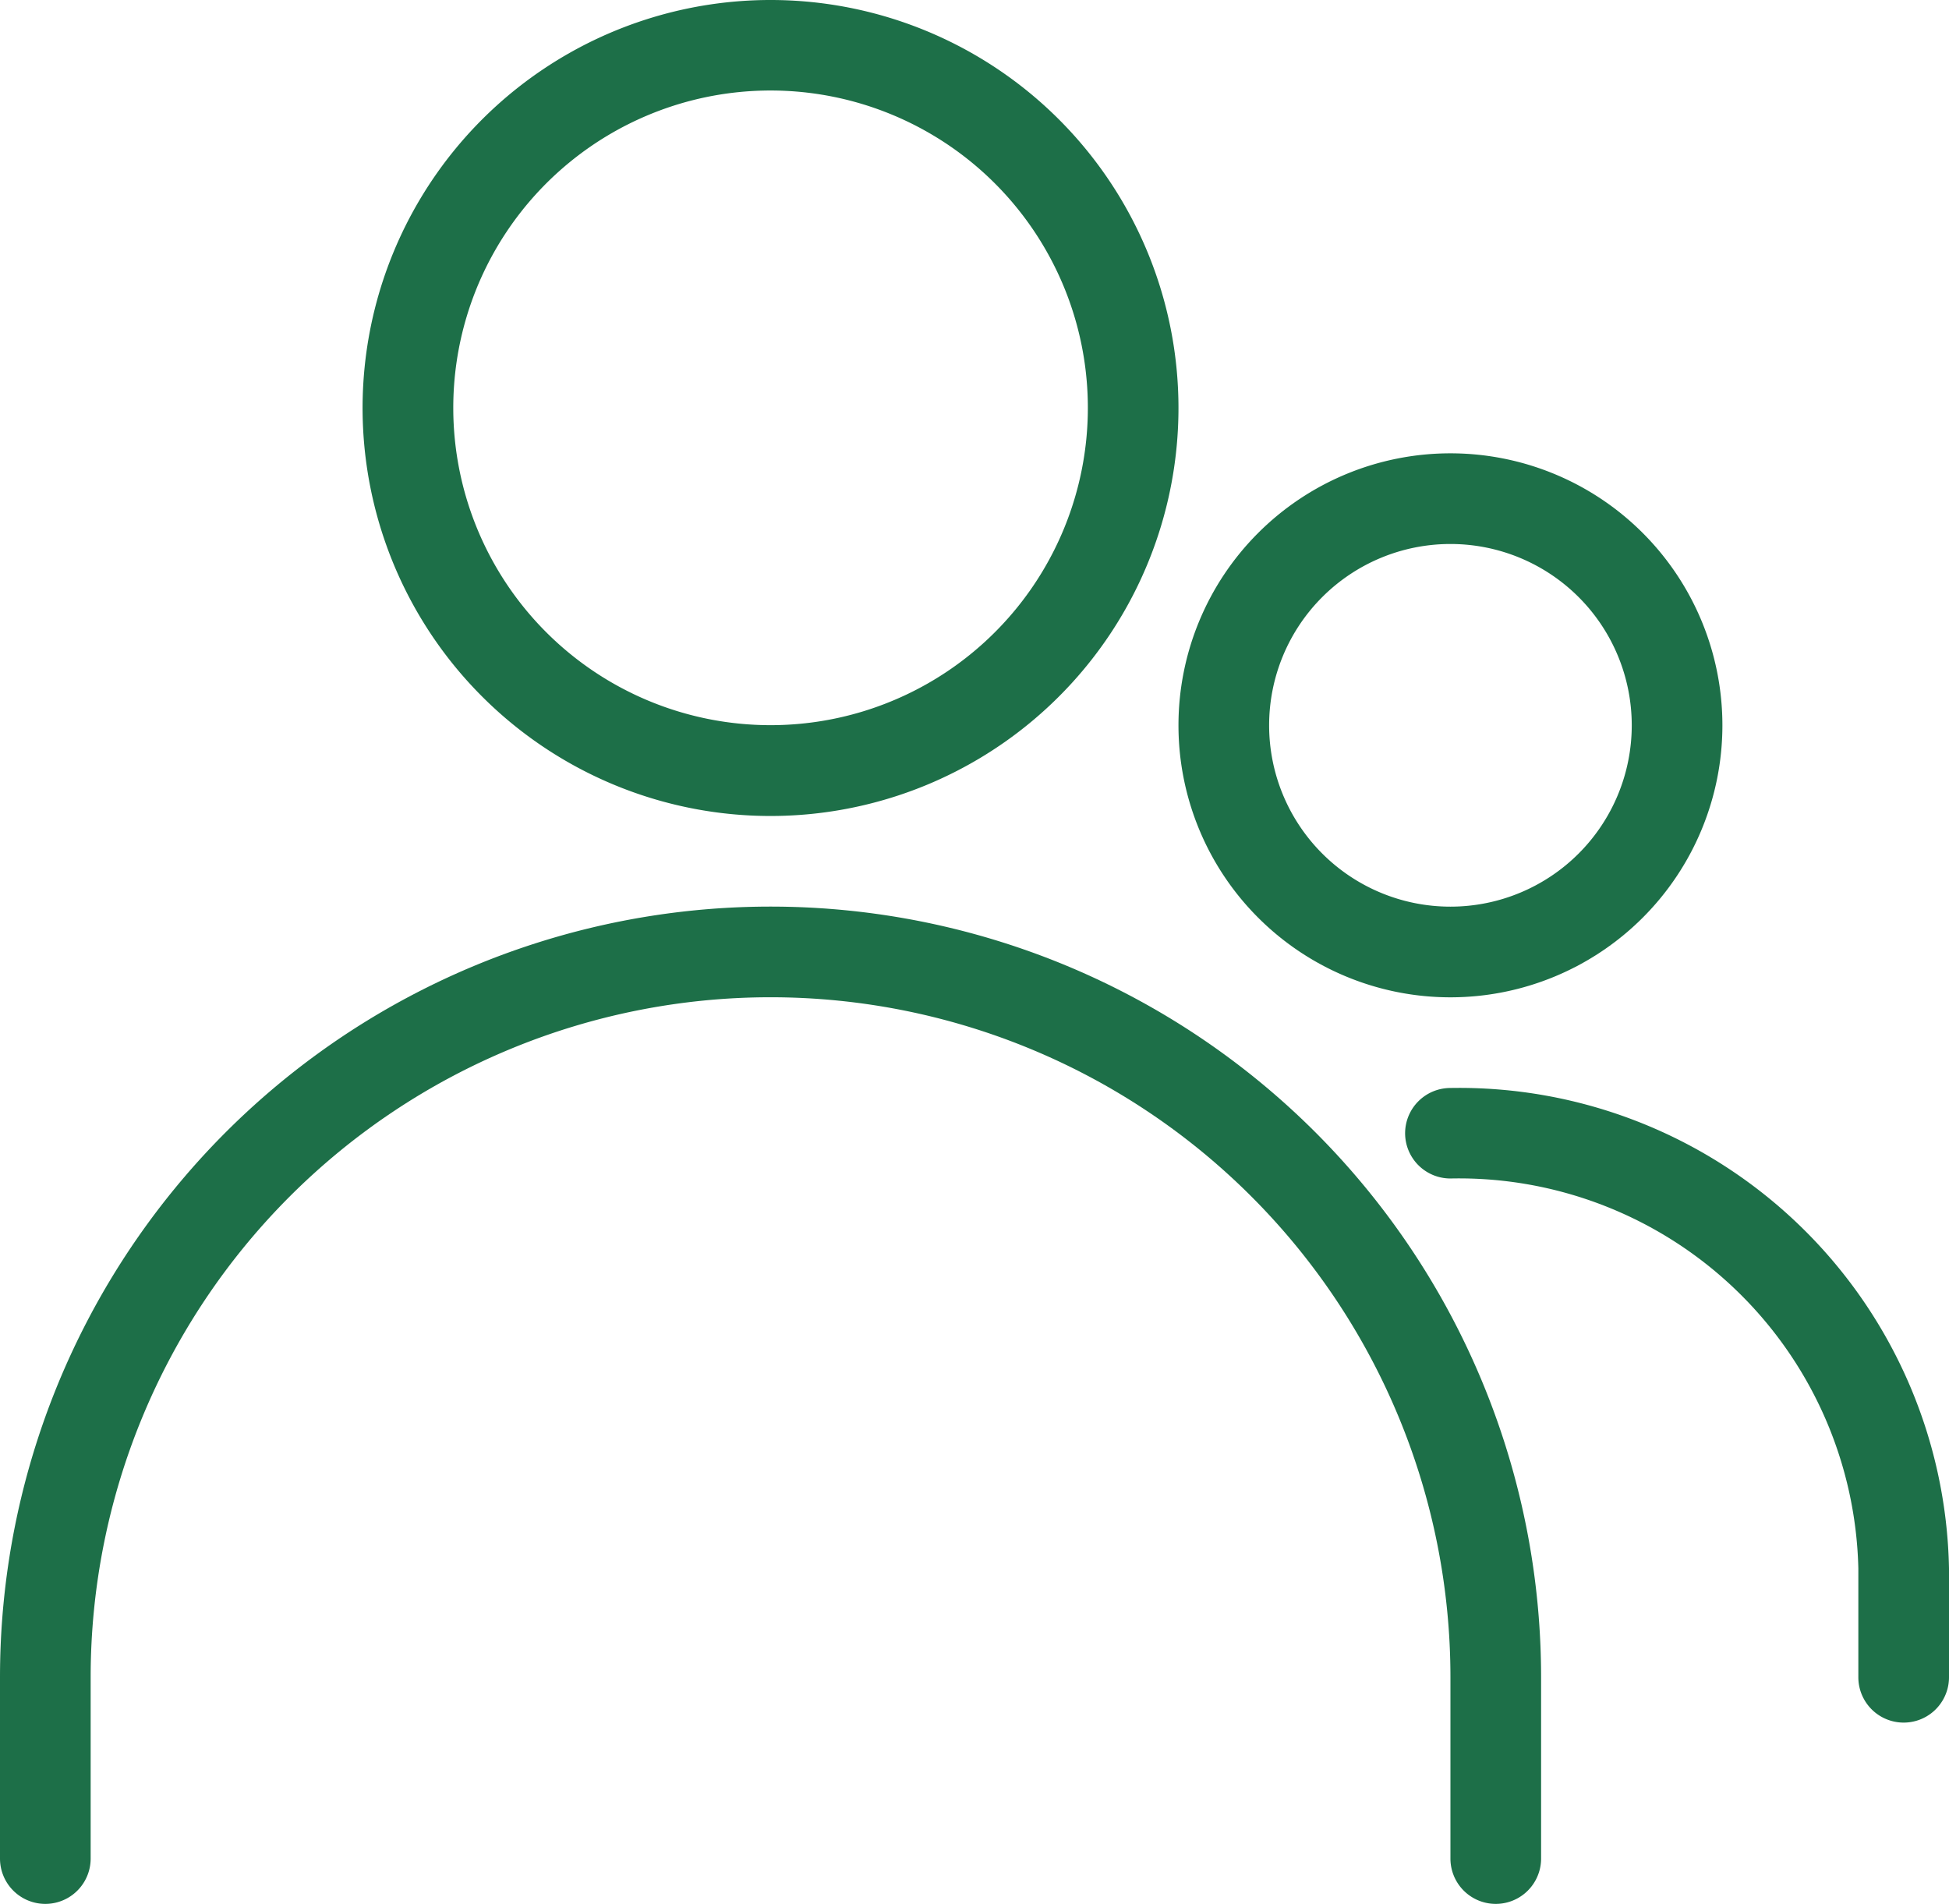 <svg xmlns="http://www.w3.org/2000/svg" width="50.265" height="49.096" viewBox="0 0 50.265 49.096">
  <g id="noun-team-5432401_1_" data-name="noun-team-5432401 (1)" transform="translate(-1.5 -2.5)">
    <path id="Path_70" data-name="Path 70" d="M16.021,2.5A10.521,10.521,0,1,0,26.541,13.021,10.521,10.521,0,0,0,16.021,2.5ZM7.838,13.021A8.183,8.183,0,1,1,16.021,21.2,8.183,8.183,0,0,1,7.838,13.021Z" transform="translate(5.352 0)" fill="#1d6f48" fill-rule="evenodd"/>
    <path id="Path_71" data-name="Path 71" d="M3.838,32.372a17.534,17.534,0,1,1,35.069,0v4.676a1.169,1.169,0,0,0,2.338,0V32.372a19.872,19.872,0,1,0-39.745,0v4.676a1.169,1.169,0,0,0,2.338,0Z" transform="translate(0 13.379)" fill="#1d6f48"/>
    <path id="Path_72" data-name="Path 72" d="M21.514,9.838a4.676,4.676,0,1,0,4.676,4.676A4.676,4.676,0,0,0,21.514,9.838ZM14.5,14.514a7.014,7.014,0,1,1,7.014,7.014A7.014,7.014,0,0,1,14.5,14.514Zm5.845,10.521a1.169,1.169,0,0,1,1.169-1.169A12.631,12.631,0,0,1,34.372,36.256v2.806a1.169,1.169,0,0,1-2.338,0V36.256A10.3,10.3,0,0,0,21.514,26.2,1.169,1.169,0,0,1,20.345,25.034Z" transform="translate(17.393 6.69)" fill="#1d6f48" fill-rule="evenodd"/>
  </g>
</svg>

